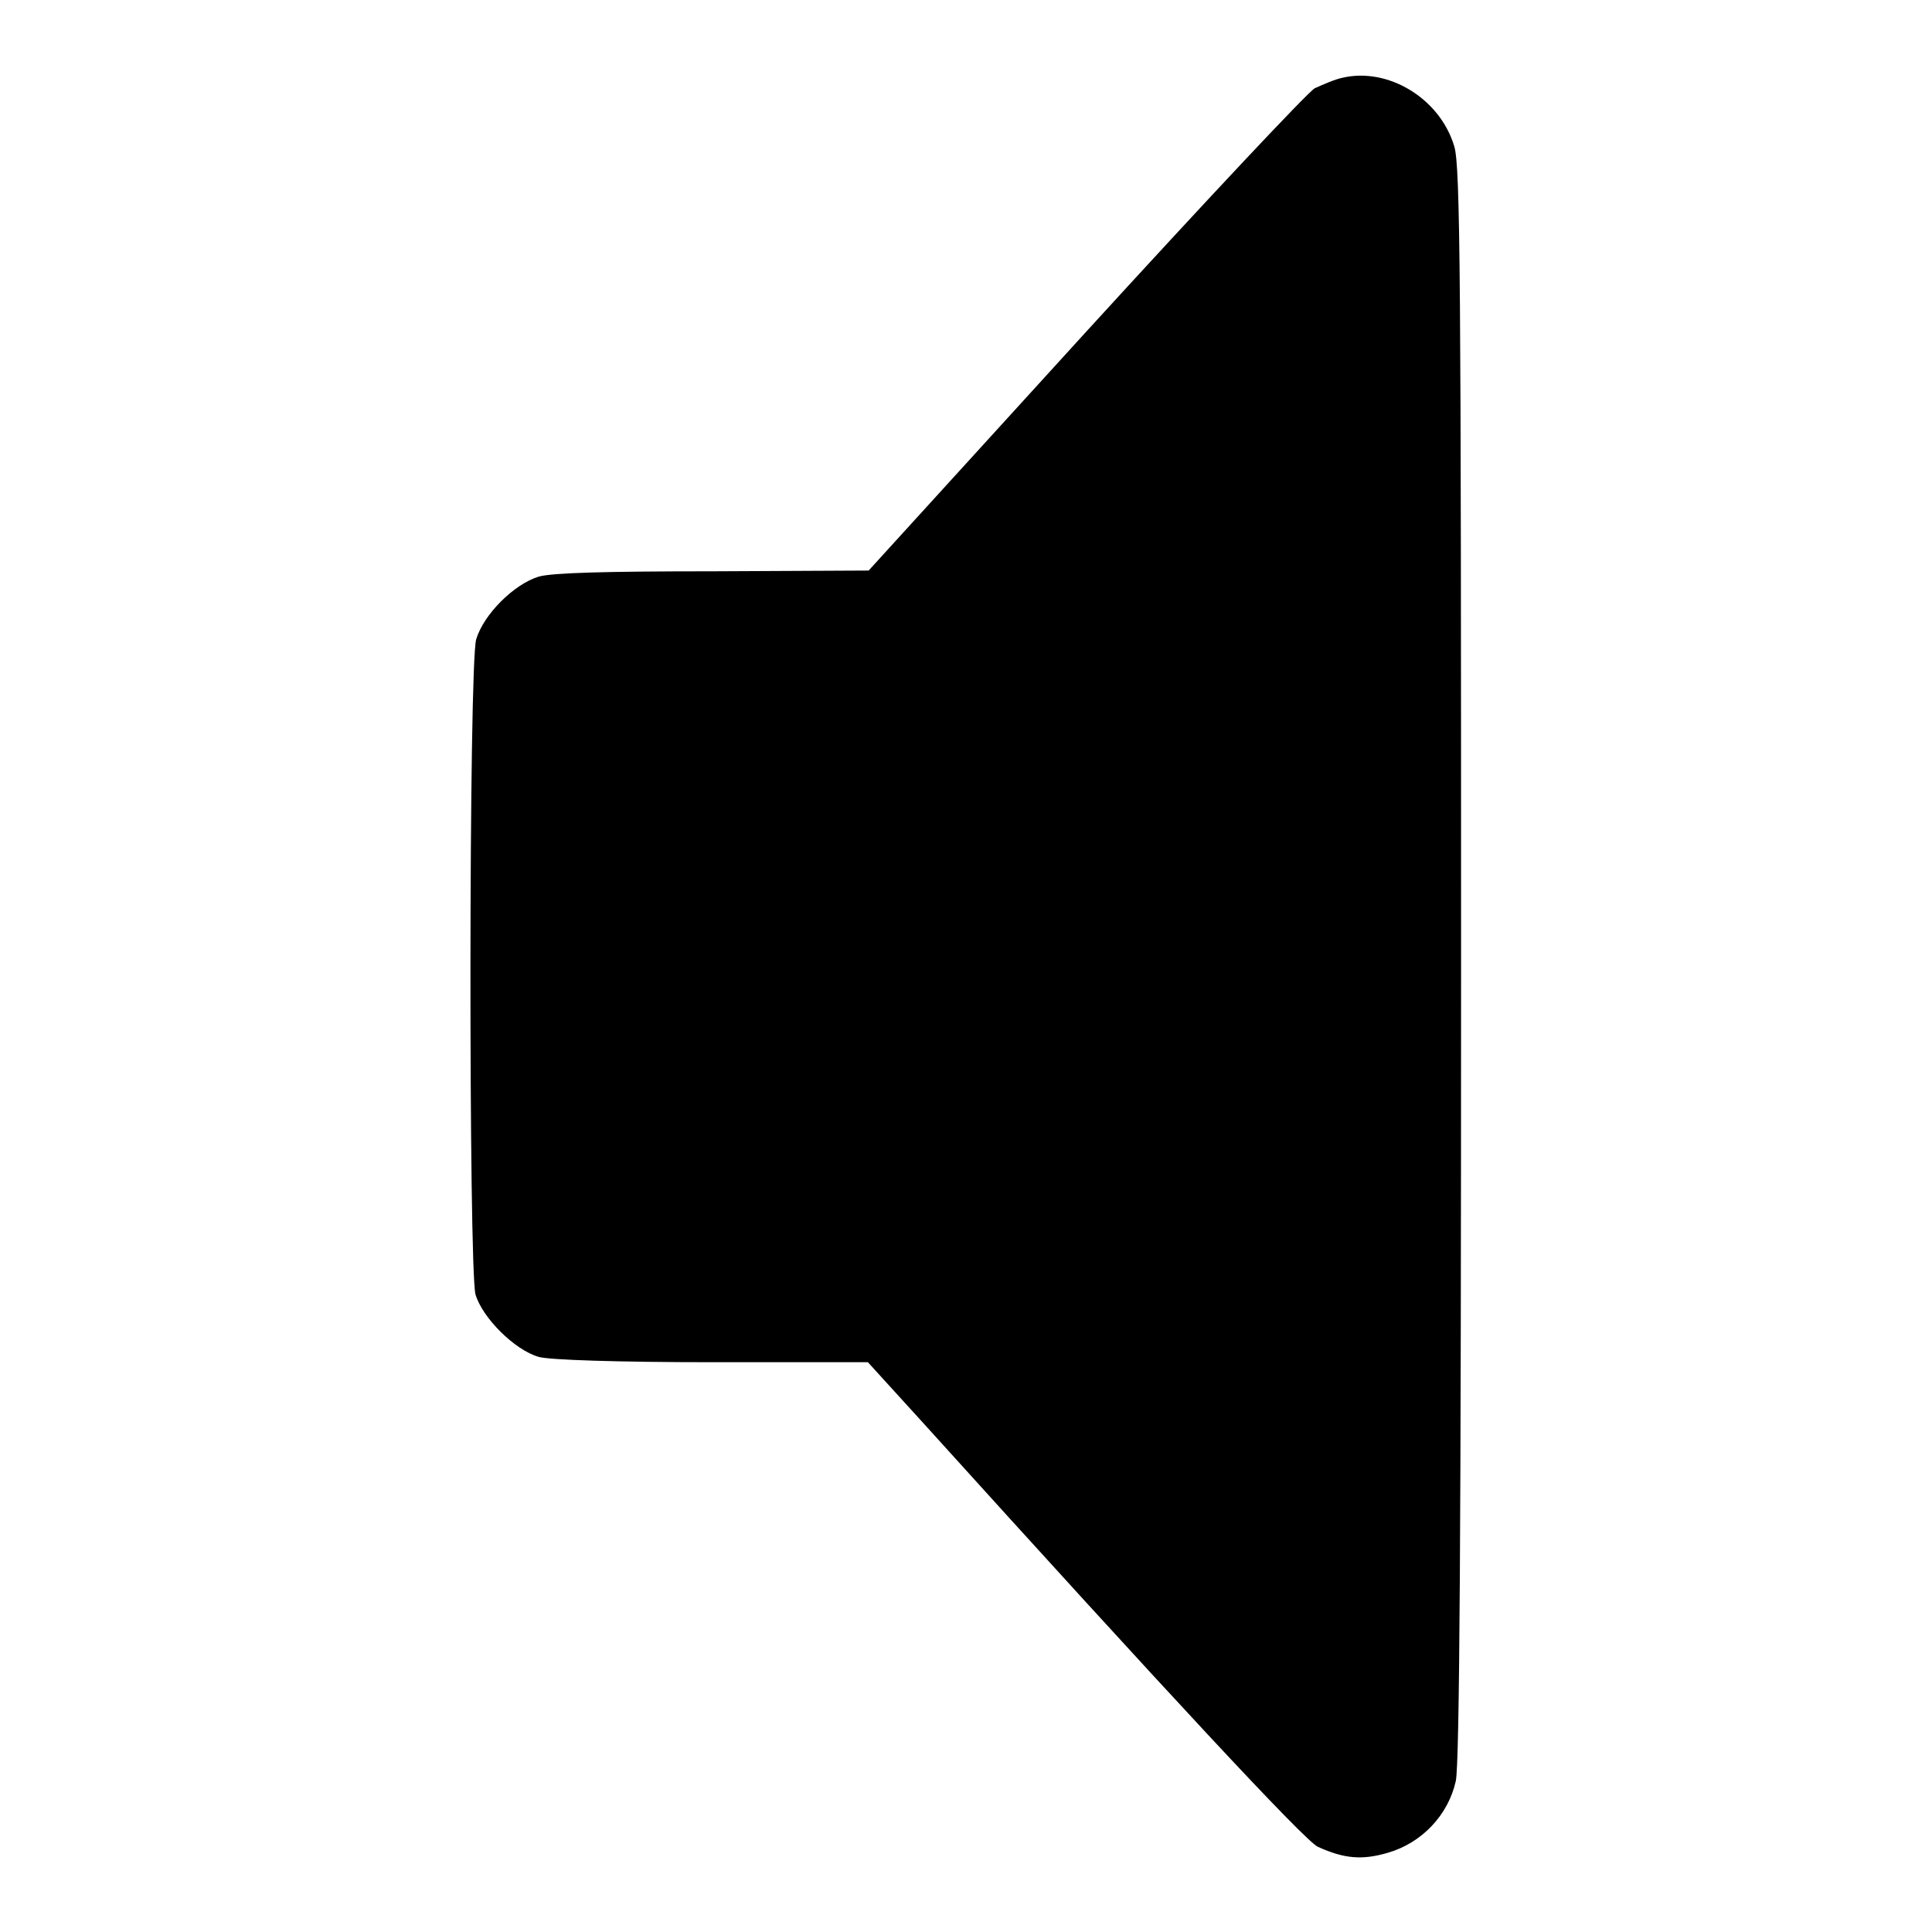 <?xml version="1.0" encoding="utf-8"?>
<!-- Svg Vector Icons : http://www.onlinewebfonts.com/icon -->
<!DOCTYPE svg PUBLIC "-//W3C//DTD SVG 1.1//EN" "http://www.w3.org/Graphics/SVG/1.1/DTD/svg11.dtd">
<svg version="1.1" xmlns="http://www.w3.org/2000/svg" xmlns:xlink="http://www.w3.org/1999/xlink" x="0px" y="0px" viewBox="0 0 256 256" enable-background="new 0 0 256 256" xml:space="preserve">
<g><g><g><path fill="#000000" d="M177.9,10.3c-1,0.2-2.6,0.9-3.7,1.4c-1,0.6-14.7,15.2-30.5,32.5l-28.6,31.4l-20.6,0.1c-14.4,0-21.3,0.2-23.1,0.7c-3.3,1-7.3,5-8.3,8.3c-1,3.4-1,83.1-0.1,86.8c0.9,3.1,5.2,7.4,8.4,8.3c1.4,0.4,10.5,0.7,23,0.7h20.6l7.1,7.8c33,36.5,50.7,55.5,52.5,56.4c3.5,1.6,5.9,1.8,9.3,0.8c4.5-1.3,8-5,9-9.5c0.5-2.3,0.7-33.4,0.7-108.4c0-90.7-0.1-105.6-0.9-108.2C190.8,13,183.9,8.9,177.9,10.3z"/></g></g></g>
</svg>